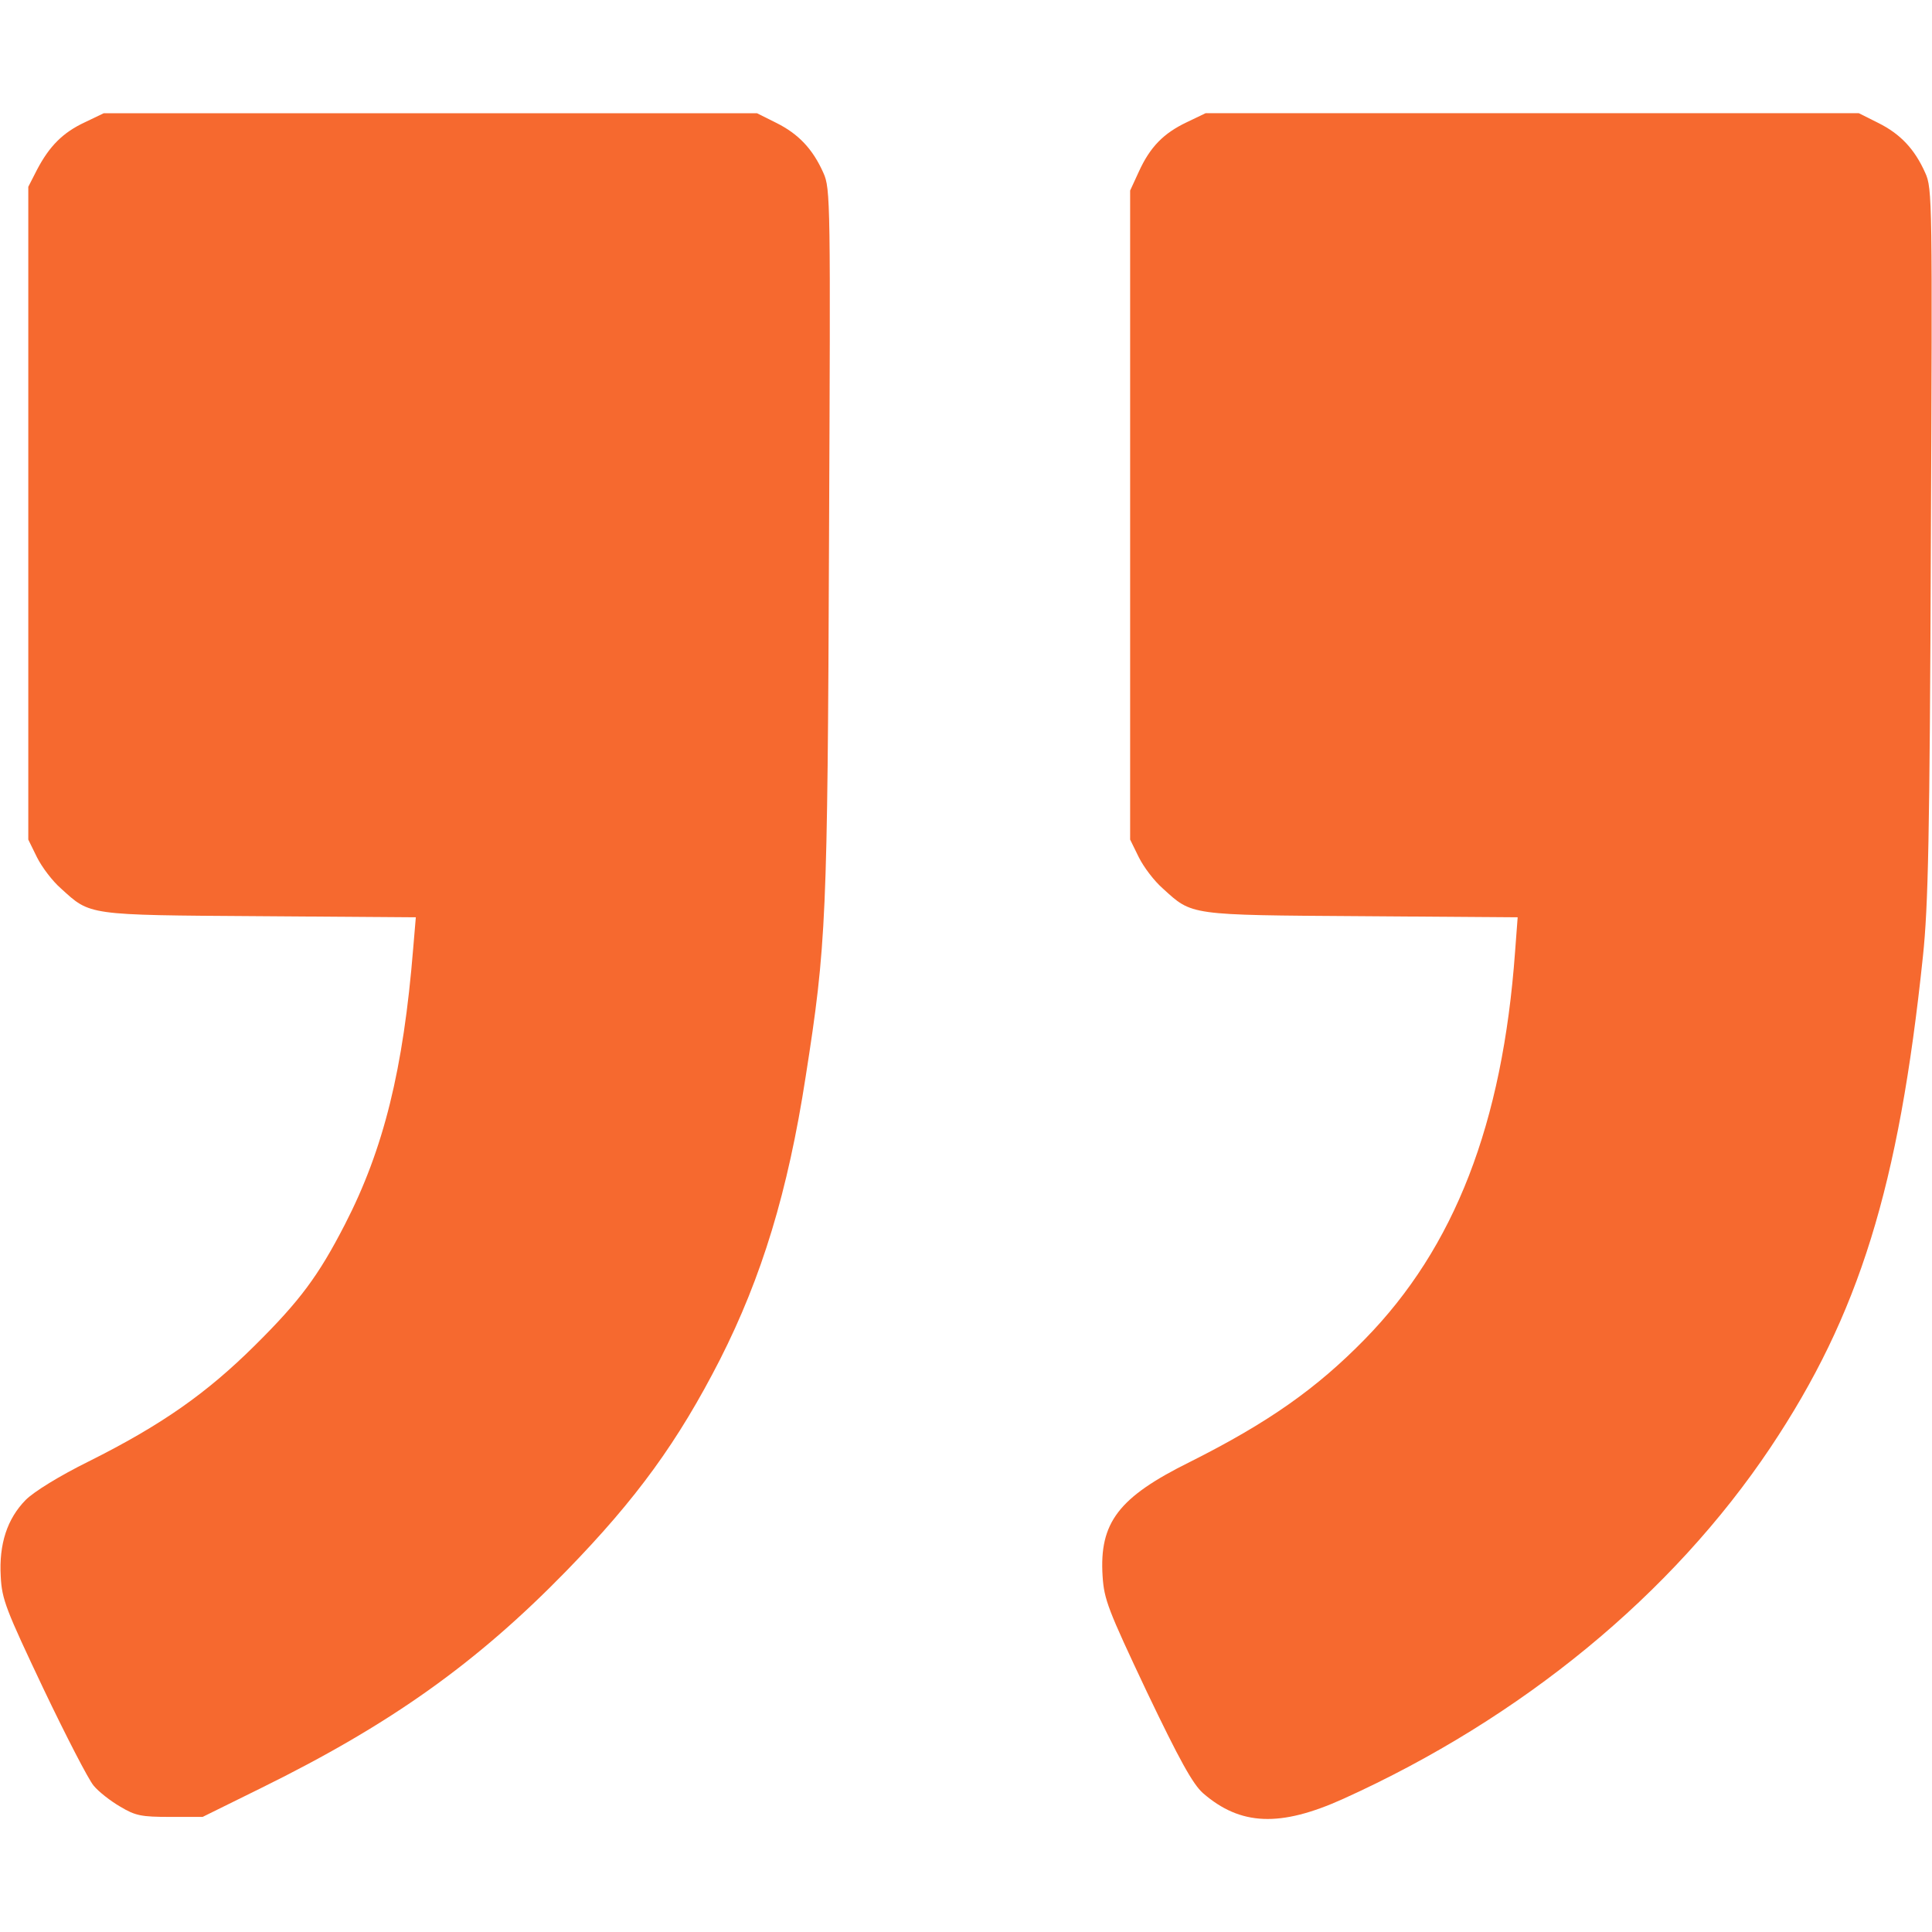 <svg xmlns="http://www.w3.org/2000/svg" width="70" height="70" viewBox="0 0 70 70" fill="none"><path d="M3.076 4.43C2.283 4.799 1.791 5.291 1.34 6.152L1.025 6.768V18.594V30.42L1.34 31.062C1.518 31.418 1.9 31.924 2.215 32.197C3.281 33.168 3.131 33.154 9.406 33.195L15.066 33.236L14.971 34.357C14.615 38.746 13.904 41.631 12.496 44.365C11.539 46.225 10.869 47.127 9.242 48.74C7.492 50.477 5.865 51.625 3.213 52.951C2.16 53.471 1.23 54.045 0.93 54.346C0.26 55.029 -0.041 55.945 0.027 57.121C0.068 57.955 0.219 58.324 1.572 61.182C2.393 62.904 3.213 64.49 3.391 64.695C3.568 64.914 4.006 65.256 4.361 65.461C4.908 65.789 5.127 65.83 6.166 65.83H7.342L9.475 64.777C14.164 62.467 17.268 60.252 20.508 56.93C23.078 54.291 24.568 52.227 26.086 49.26C27.604 46.266 28.547 43.176 29.189 39.02C29.941 34.221 29.982 33.318 30.037 19.592C30.092 7.273 30.092 6.836 29.832 6.262C29.449 5.4 28.93 4.854 28.137 4.457L27.426 4.102H15.6H3.76L3.076 4.43Z" fill="#F6692F"></path><path d="M42.998 4.429C42.164 4.826 41.672 5.318 41.262 6.22L40.947 6.904V18.662V30.42L41.262 31.062C41.439 31.418 41.822 31.924 42.137 32.197C43.203 33.168 43.053 33.154 49.342 33.195L54.988 33.236L54.893 34.494C54.441 40.715 52.705 45.199 49.451 48.521C47.701 50.312 45.951 51.543 43.121 52.965C40.523 54.25 39.826 55.166 39.949 57.107C40.004 57.955 40.141 58.31 41.549 61.291C42.738 63.779 43.217 64.64 43.586 64.969C44.939 66.144 46.375 66.213 48.672 65.174C55.139 62.248 60.58 57.777 64.148 52.445C67.361 47.633 68.797 43.011 69.672 34.644C69.863 32.826 69.918 30.379 69.959 19.66C70.014 7.287 70.014 6.822 69.754 6.261C69.371 5.4 68.852 4.853 68.059 4.457L67.348 4.101H55.522H43.682L42.998 4.429Z" fill="#F6692F"></path></svg>